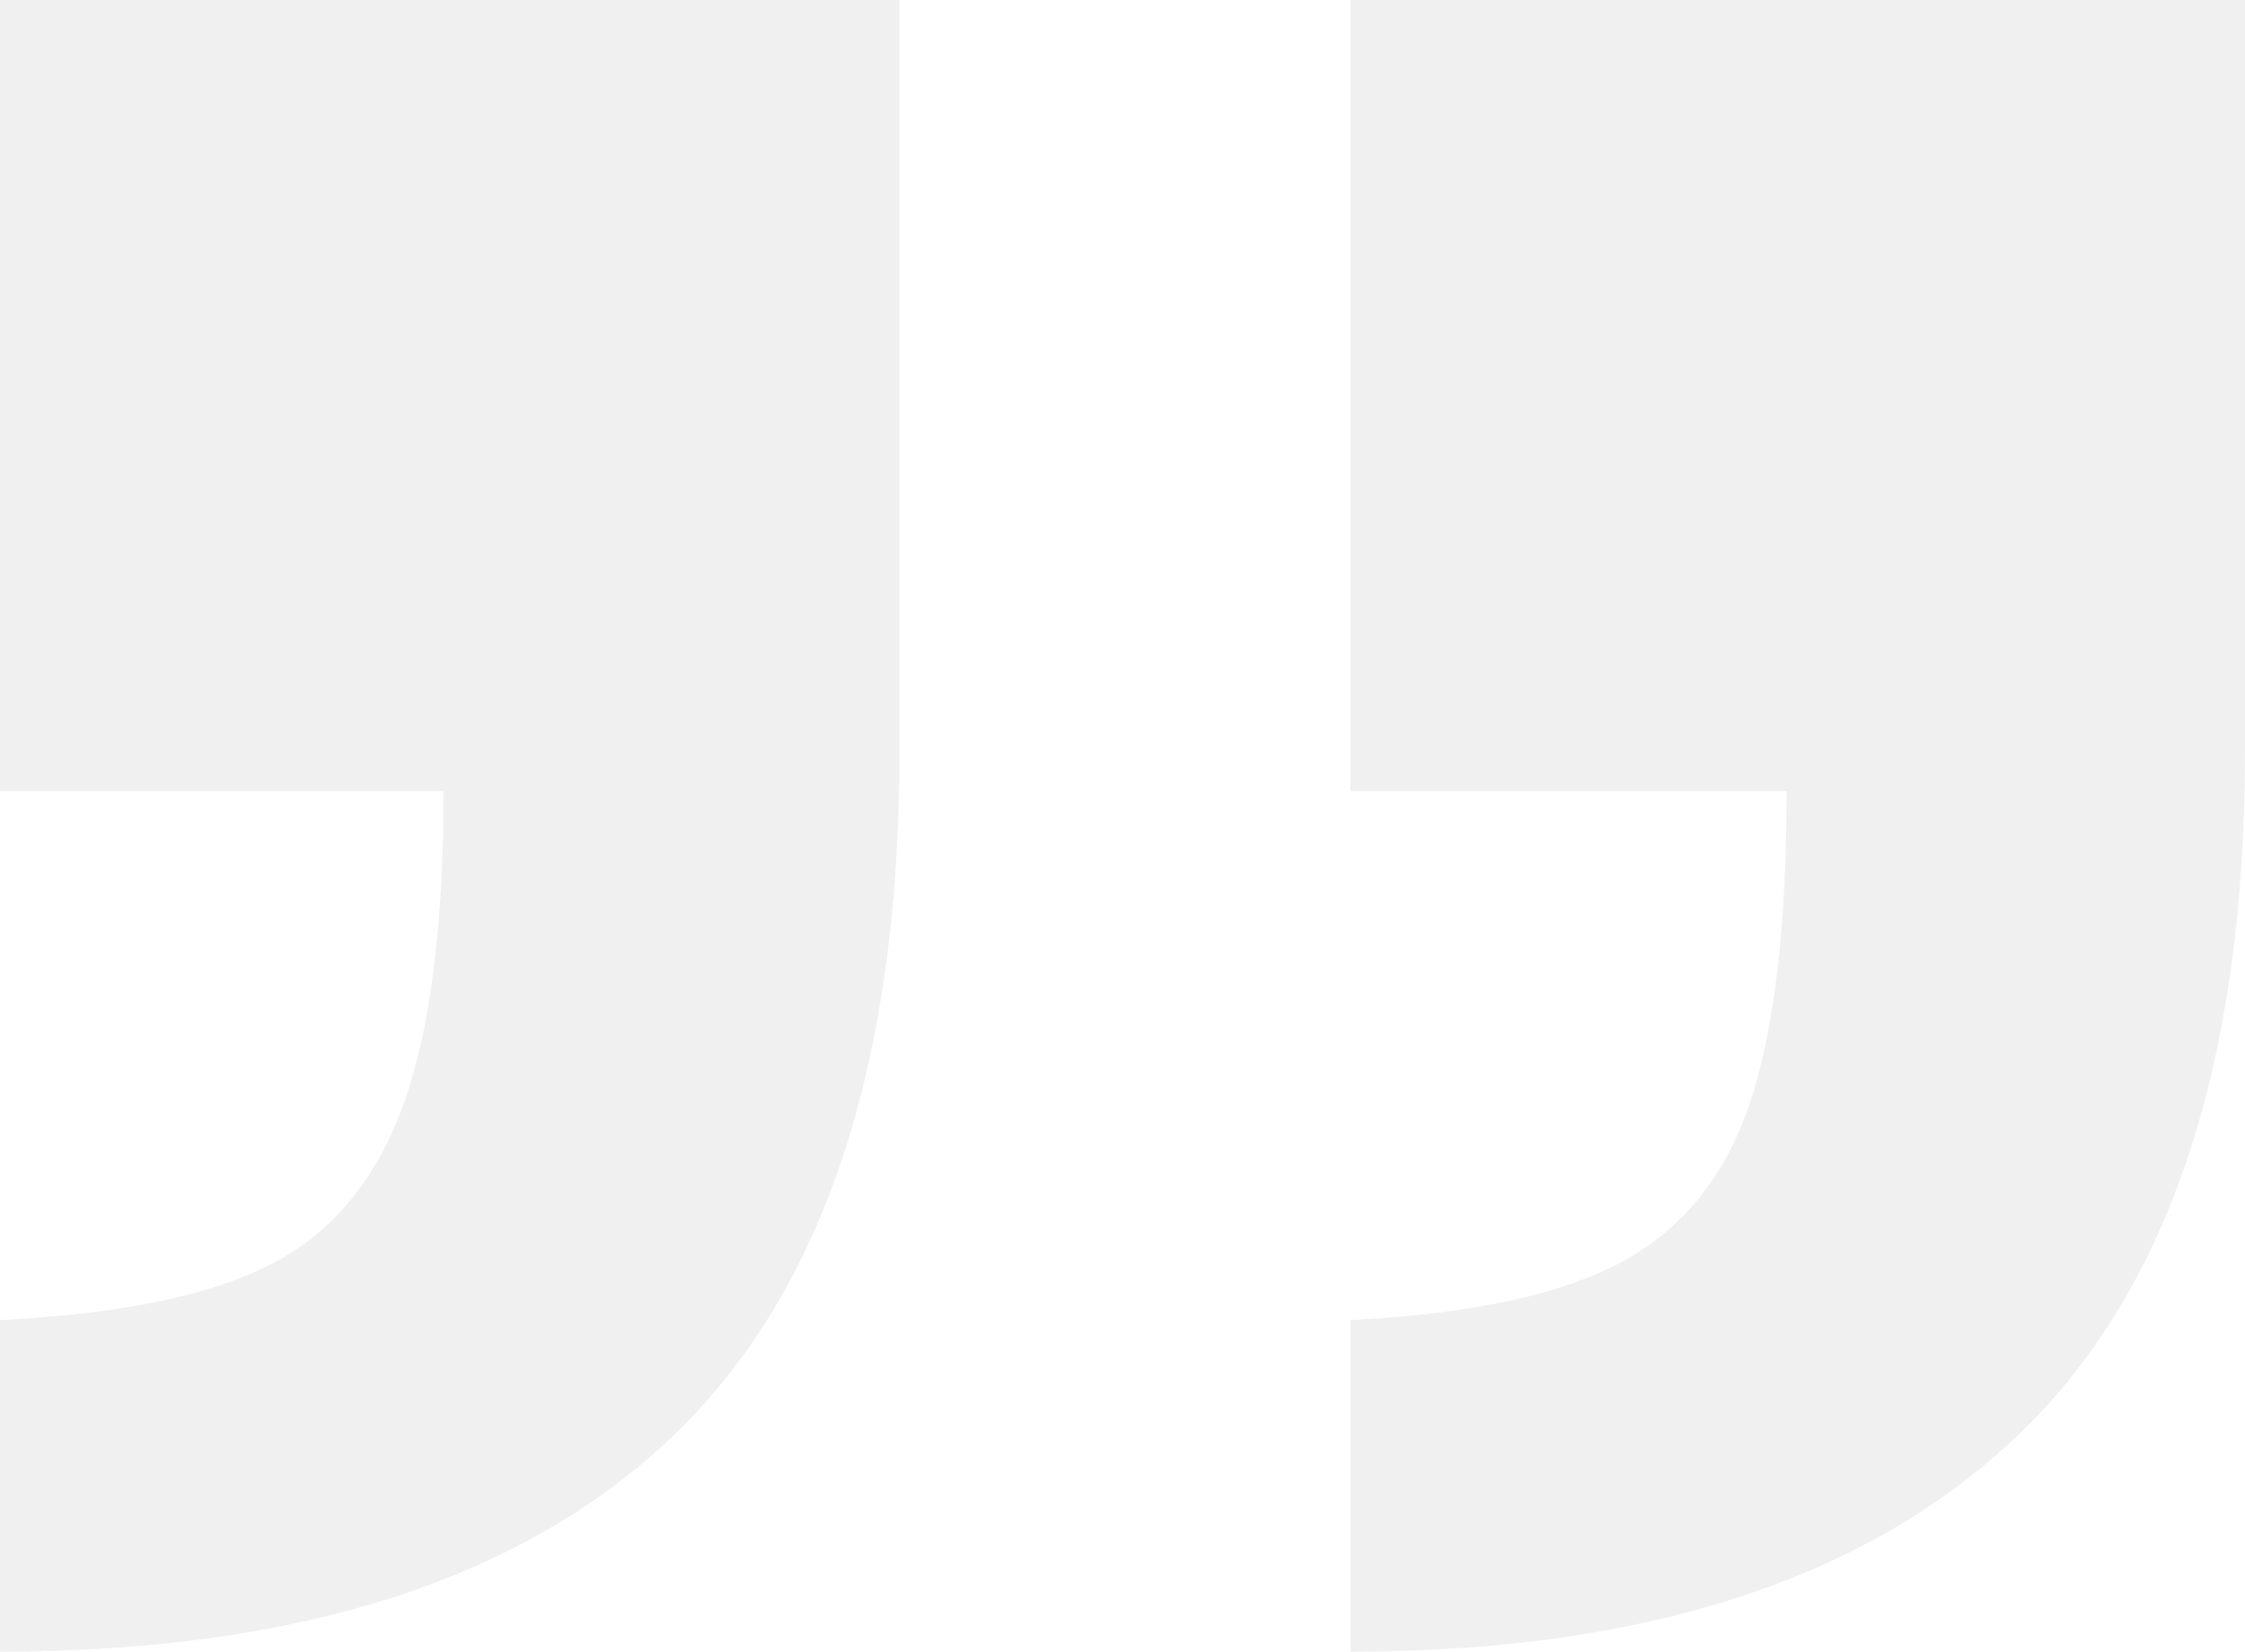 <svg width="106" height="78" viewBox="0 0 106 78" fill="none" xmlns="http://www.w3.org/2000/svg">
<path d="M63.763 78V62.339C69.379 62.066 73.631 61.161 76.516 59.625C79.402 58.091 81.43 55.599 82.601 52.154C83.769 48.708 84.356 43.777 84.356 37.361H63.763V0H106V35.519C106 50.191 102.432 60.94 95.295 67.764C88.157 74.587 77.647 78 63.763 78ZM0 78V62.339C5.616 62.066 9.866 61.196 12.752 59.728C15.639 58.261 17.726 55.769 19.012 52.255C20.298 48.741 20.942 43.777 20.942 37.361H0V0H42.469V35.519C42.469 50.191 38.921 60.94 31.824 67.764C24.725 74.587 14.118 78 0 78Z" fill="#D9D9D9" fill-opacity="0.4"/>
</svg>
